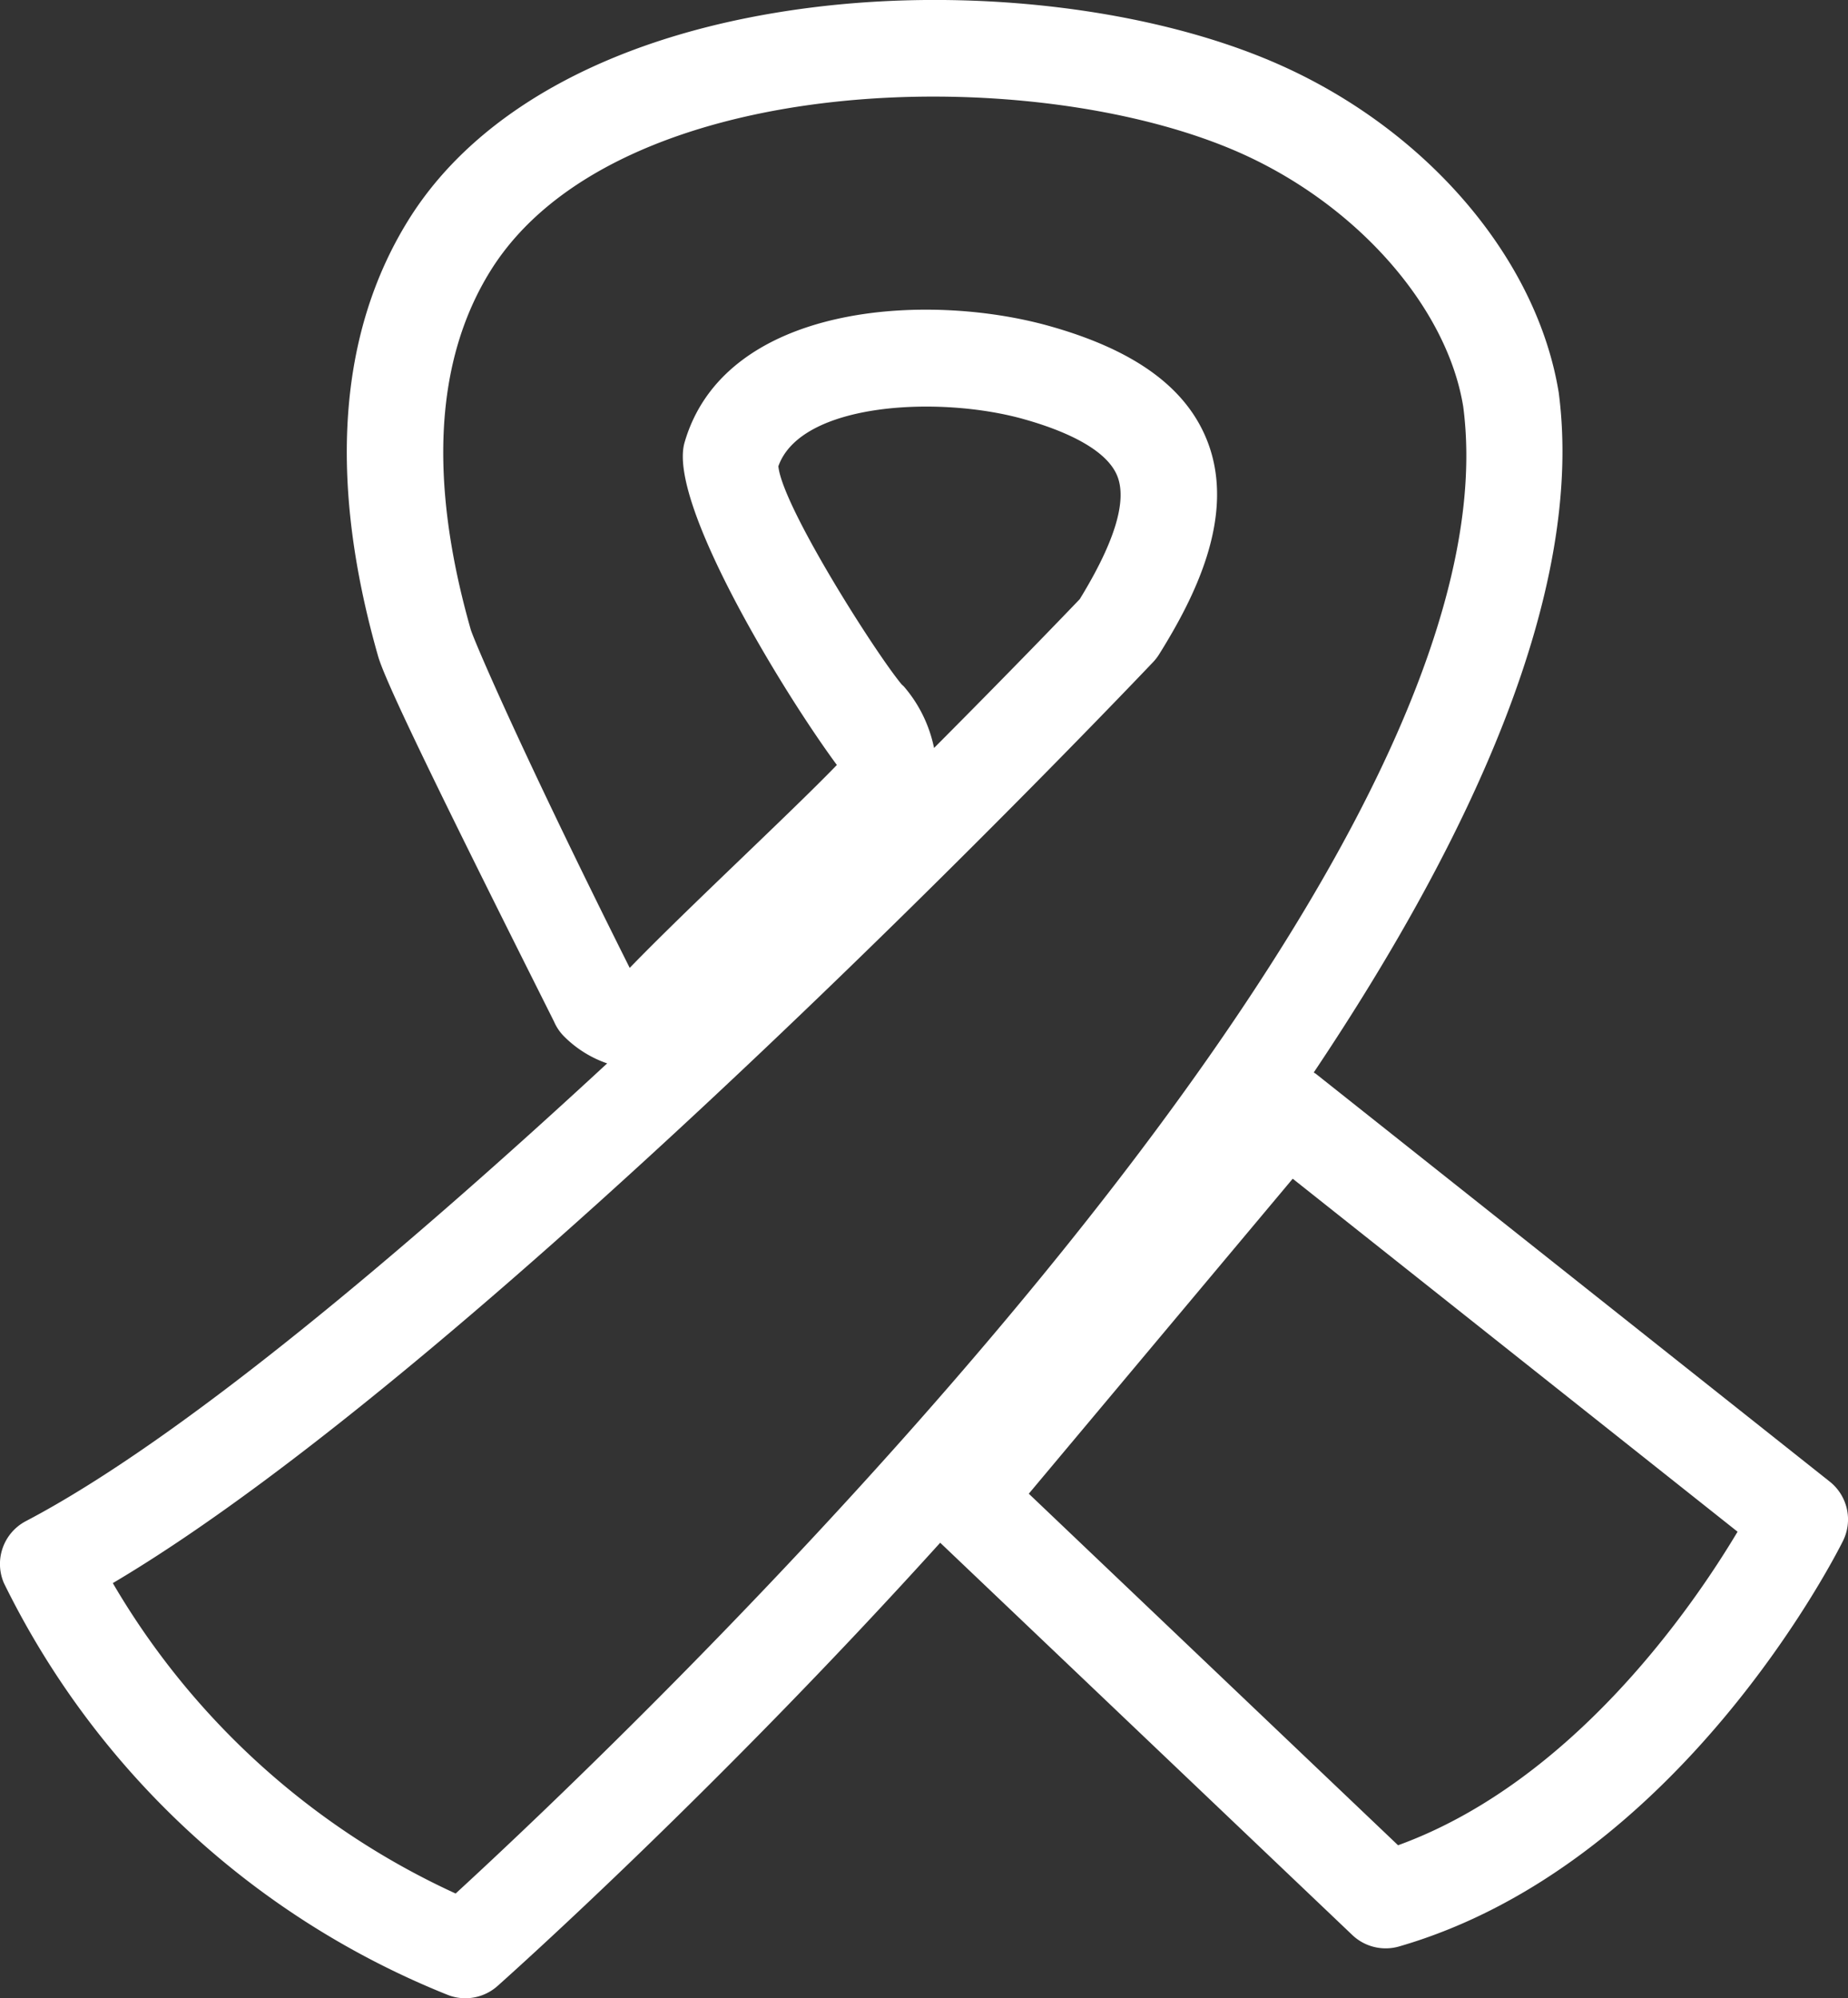 <?xml version="1.0" encoding="UTF-8"?> <svg xmlns="http://www.w3.org/2000/svg" viewBox="0 0 100.27 108.421"><rect x="0" y="0" width="100.27" height="108.421" fill="#333333" stroke="none"/> <defs> <style>.cls-1{fill:#fff;}</style> </defs> <title>Ветераны </title> <g id="Слой_2" data-name="Слой 2"> <g id="Layer_1" data-name="Layer 1"> <path class="cls-1" d="M99.281,80.394,71.4,58.268c-.037-.027-.079-.048-.118-.075,8.647-12.911,14.693-26.184,13.293-36.887C83.391,14.017,77.4,7.012,69.3,3.458,62.492.47,52.8-.7,44.015.411c-10.29,1.3-18.052,5.4-21.858,11.535S17.789,26.05,20.513,35.6c.365,1.289,2.809,6.381,8.713,18.163.441.882.745,1.487.843,1.686a2.581,2.581,0,0,0,.564.814A6.1,6.1,0,0,0,32.944,57.7C22,67.821,9.853,78.105,1.4,82.539A2.623,2.623,0,0,0,.213,85.9a45.754,45.754,0,0,0,24.074,22.341,2.573,2.573,0,0,0,.962.184,2.623,2.623,0,0,0,1.742-.661c1.051-.938,11.963-10.717,24.023-24.055l22.363,21.288a2.625,2.625,0,0,0,2.535.618c15.2-4.4,23.728-21.285,24.084-22A2.621,2.621,0,0,0,99.281,80.394ZM24.722,102.743A41.608,41.608,0,0,1,6.121,85.9C26.4,73.905,61.052,37.52,62.571,35.92a2.7,2.7,0,0,0,.323-.419c1.876-3.006,4.19-7.475,2.627-11.533-1.118-2.9-3.9-4.947-8.5-6.254-6.732-1.919-17.7-1.244-19.879,6.3-.929,3.237,5.319,13.5,8.265,17.494-2.538,2.625-8.18,7.845-11.24,11.01-5.876-11.743-8.407-17.673-8.623-18.35-2.3-8.072-1.944-14.617,1.059-19.457C33.354,3.823,55.878,3.288,67.193,8.254c6.411,2.816,11.321,8.4,12.2,13.812C82.806,48.159,33.192,94.966,24.722,102.743Zm24.206-65.6C47.477,35.4,42.445,27.47,42.233,25.3c1.226-3.477,8.783-3.85,13.357-2.545,1.972.556,4.445,1.551,5.043,3.1.522,1.352-.166,3.589-2.046,6.653-.743.778-3.672,3.827-7.907,8.078a7.352,7.352,0,0,0-1.634-3.334C49.007,37.213,48.969,37.178,48.928,37.142Zm26.93,62.982L55.821,81.049l14.32-17.092L94.278,83.111C91.875,87.139,85.363,96.673,75.858,100.124Z"></path> </g> </g> </svg> 